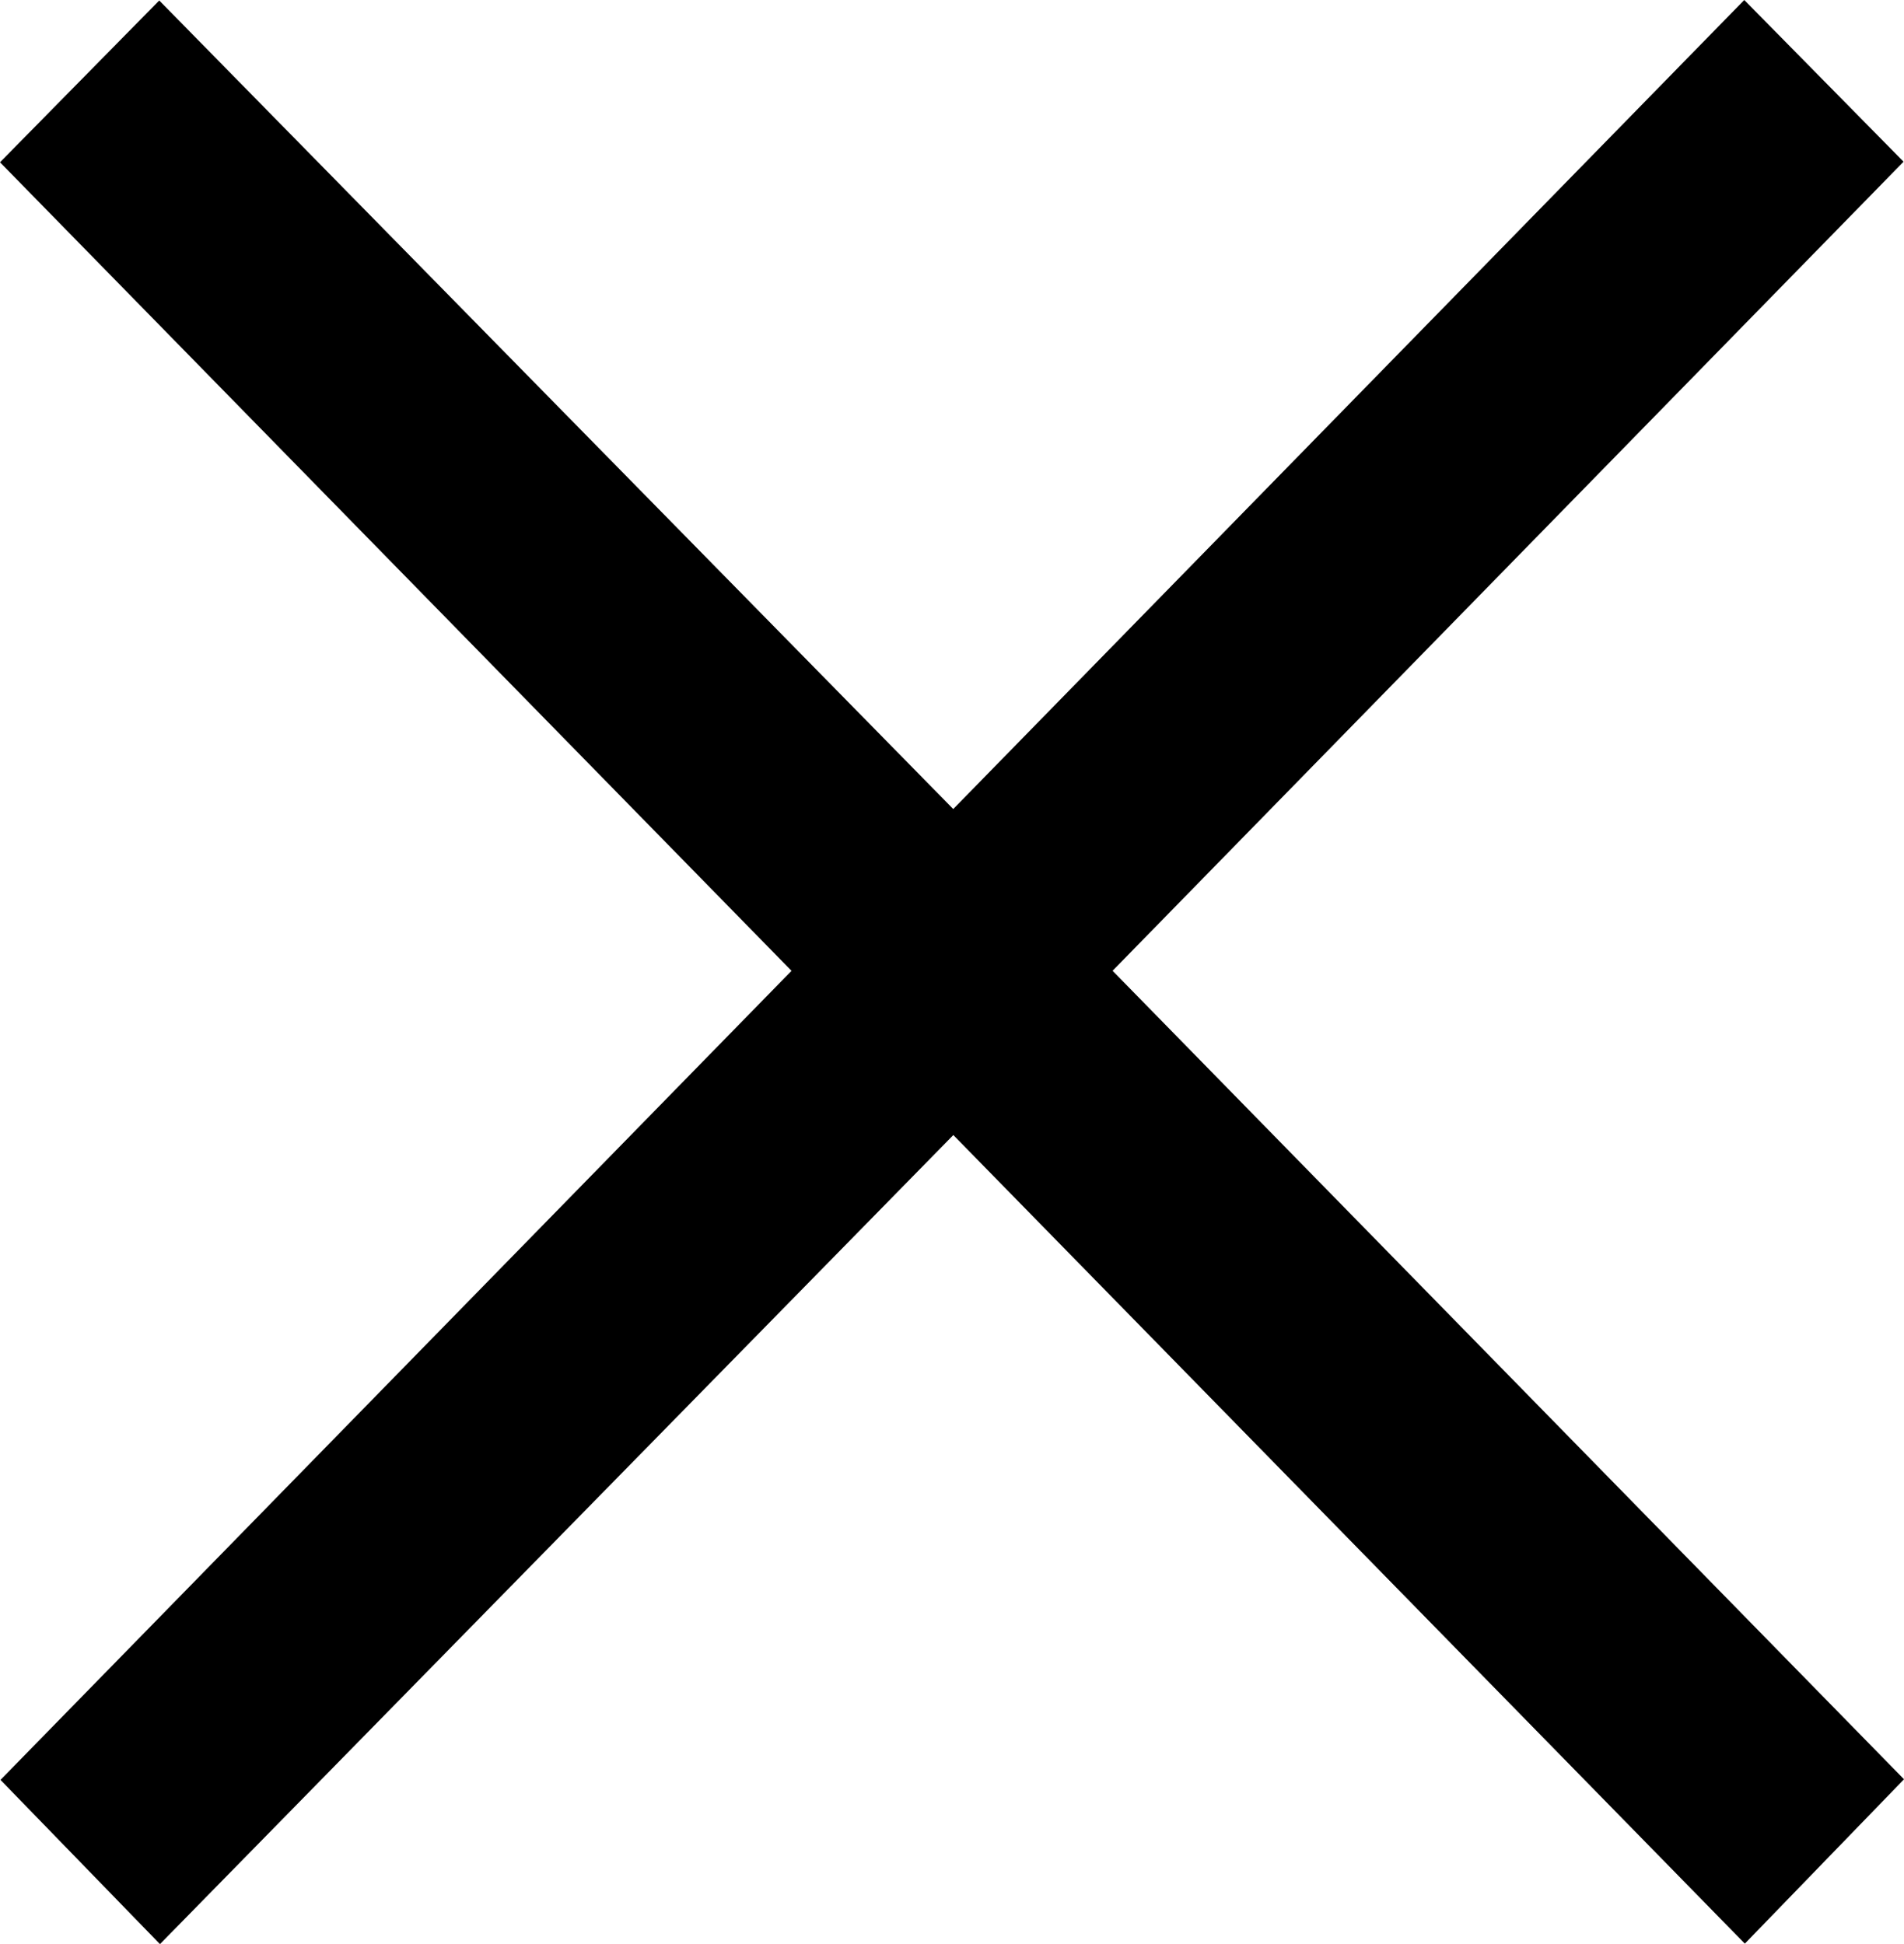 <svg xmlns="http://www.w3.org/2000/svg" width="42.982" height="43.896" viewBox="0 0 42.982 43.896"><path d="M39.376,0,21.519,18.267,3.595.011,0,3.664,17.868,21.92.011,40.188l3.6,3.708L21.521,25.628,39.389,43.885l3.593-3.711L25.116,21.919,42.972,3.651Z" transform="translate(0 0)"/></svg>